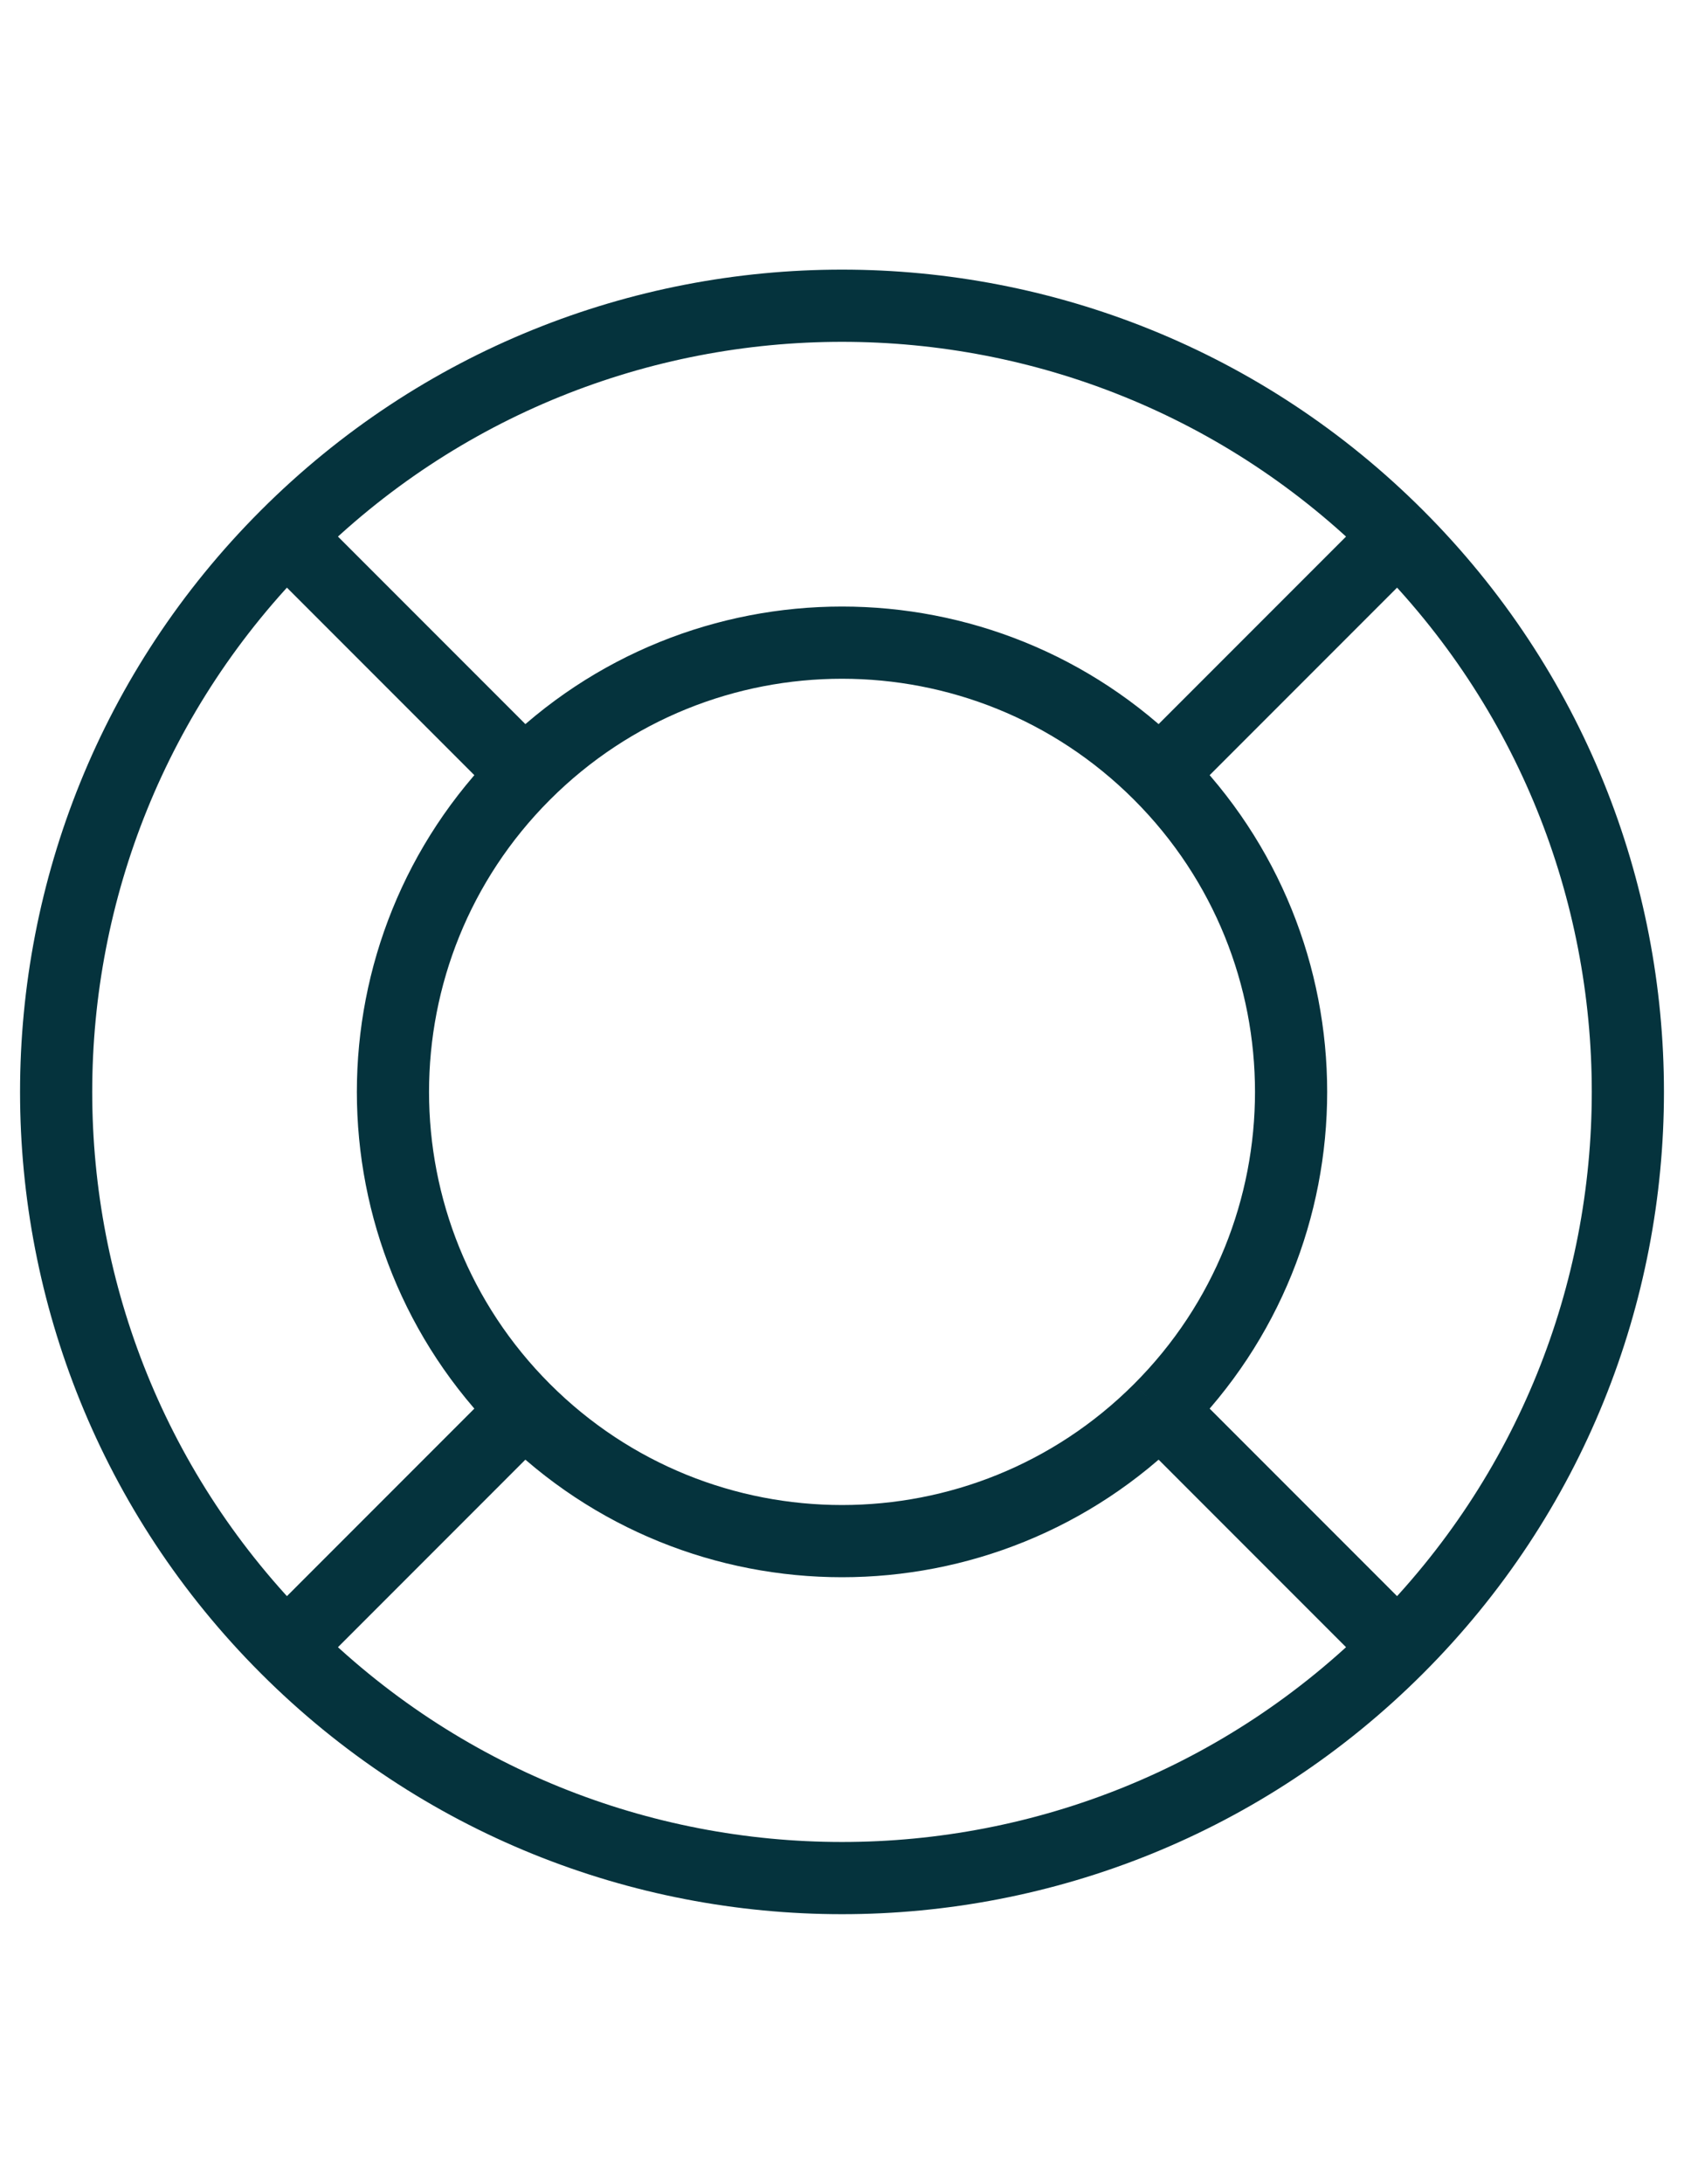 <svg xmlns="http://www.w3.org/2000/svg" width="27px" viewBox="0 0 35 35" fill="none">
<path d="M24.1 24.099C20.455 27.744 14.545 27.744 10.9 24.099M24.1 24.099C27.745 20.455 27.745 14.545 24.1 10.9M24.1 24.099L29.049 29.049M10.9 24.099C7.256 20.455 7.256 14.545 10.9 10.9M10.9 24.099L5.951 29.049M24.1 10.9C20.455 7.255 14.545 7.255 10.9 10.9M24.1 10.9L29.049 5.95M10.9 10.9L5.951 5.95M29.049 29.049C22.671 35.428 12.329 35.428 5.951 29.049M29.049 29.049C35.428 22.671 35.428 12.329 29.049 5.95M5.951 29.049C-0.428 22.671 -0.428 12.329 5.951 5.95M29.049 5.95C22.671 -0.428 12.329 -0.428 5.951 5.95" stroke="#05333D" stroke-width="1.5"/>
</svg> 